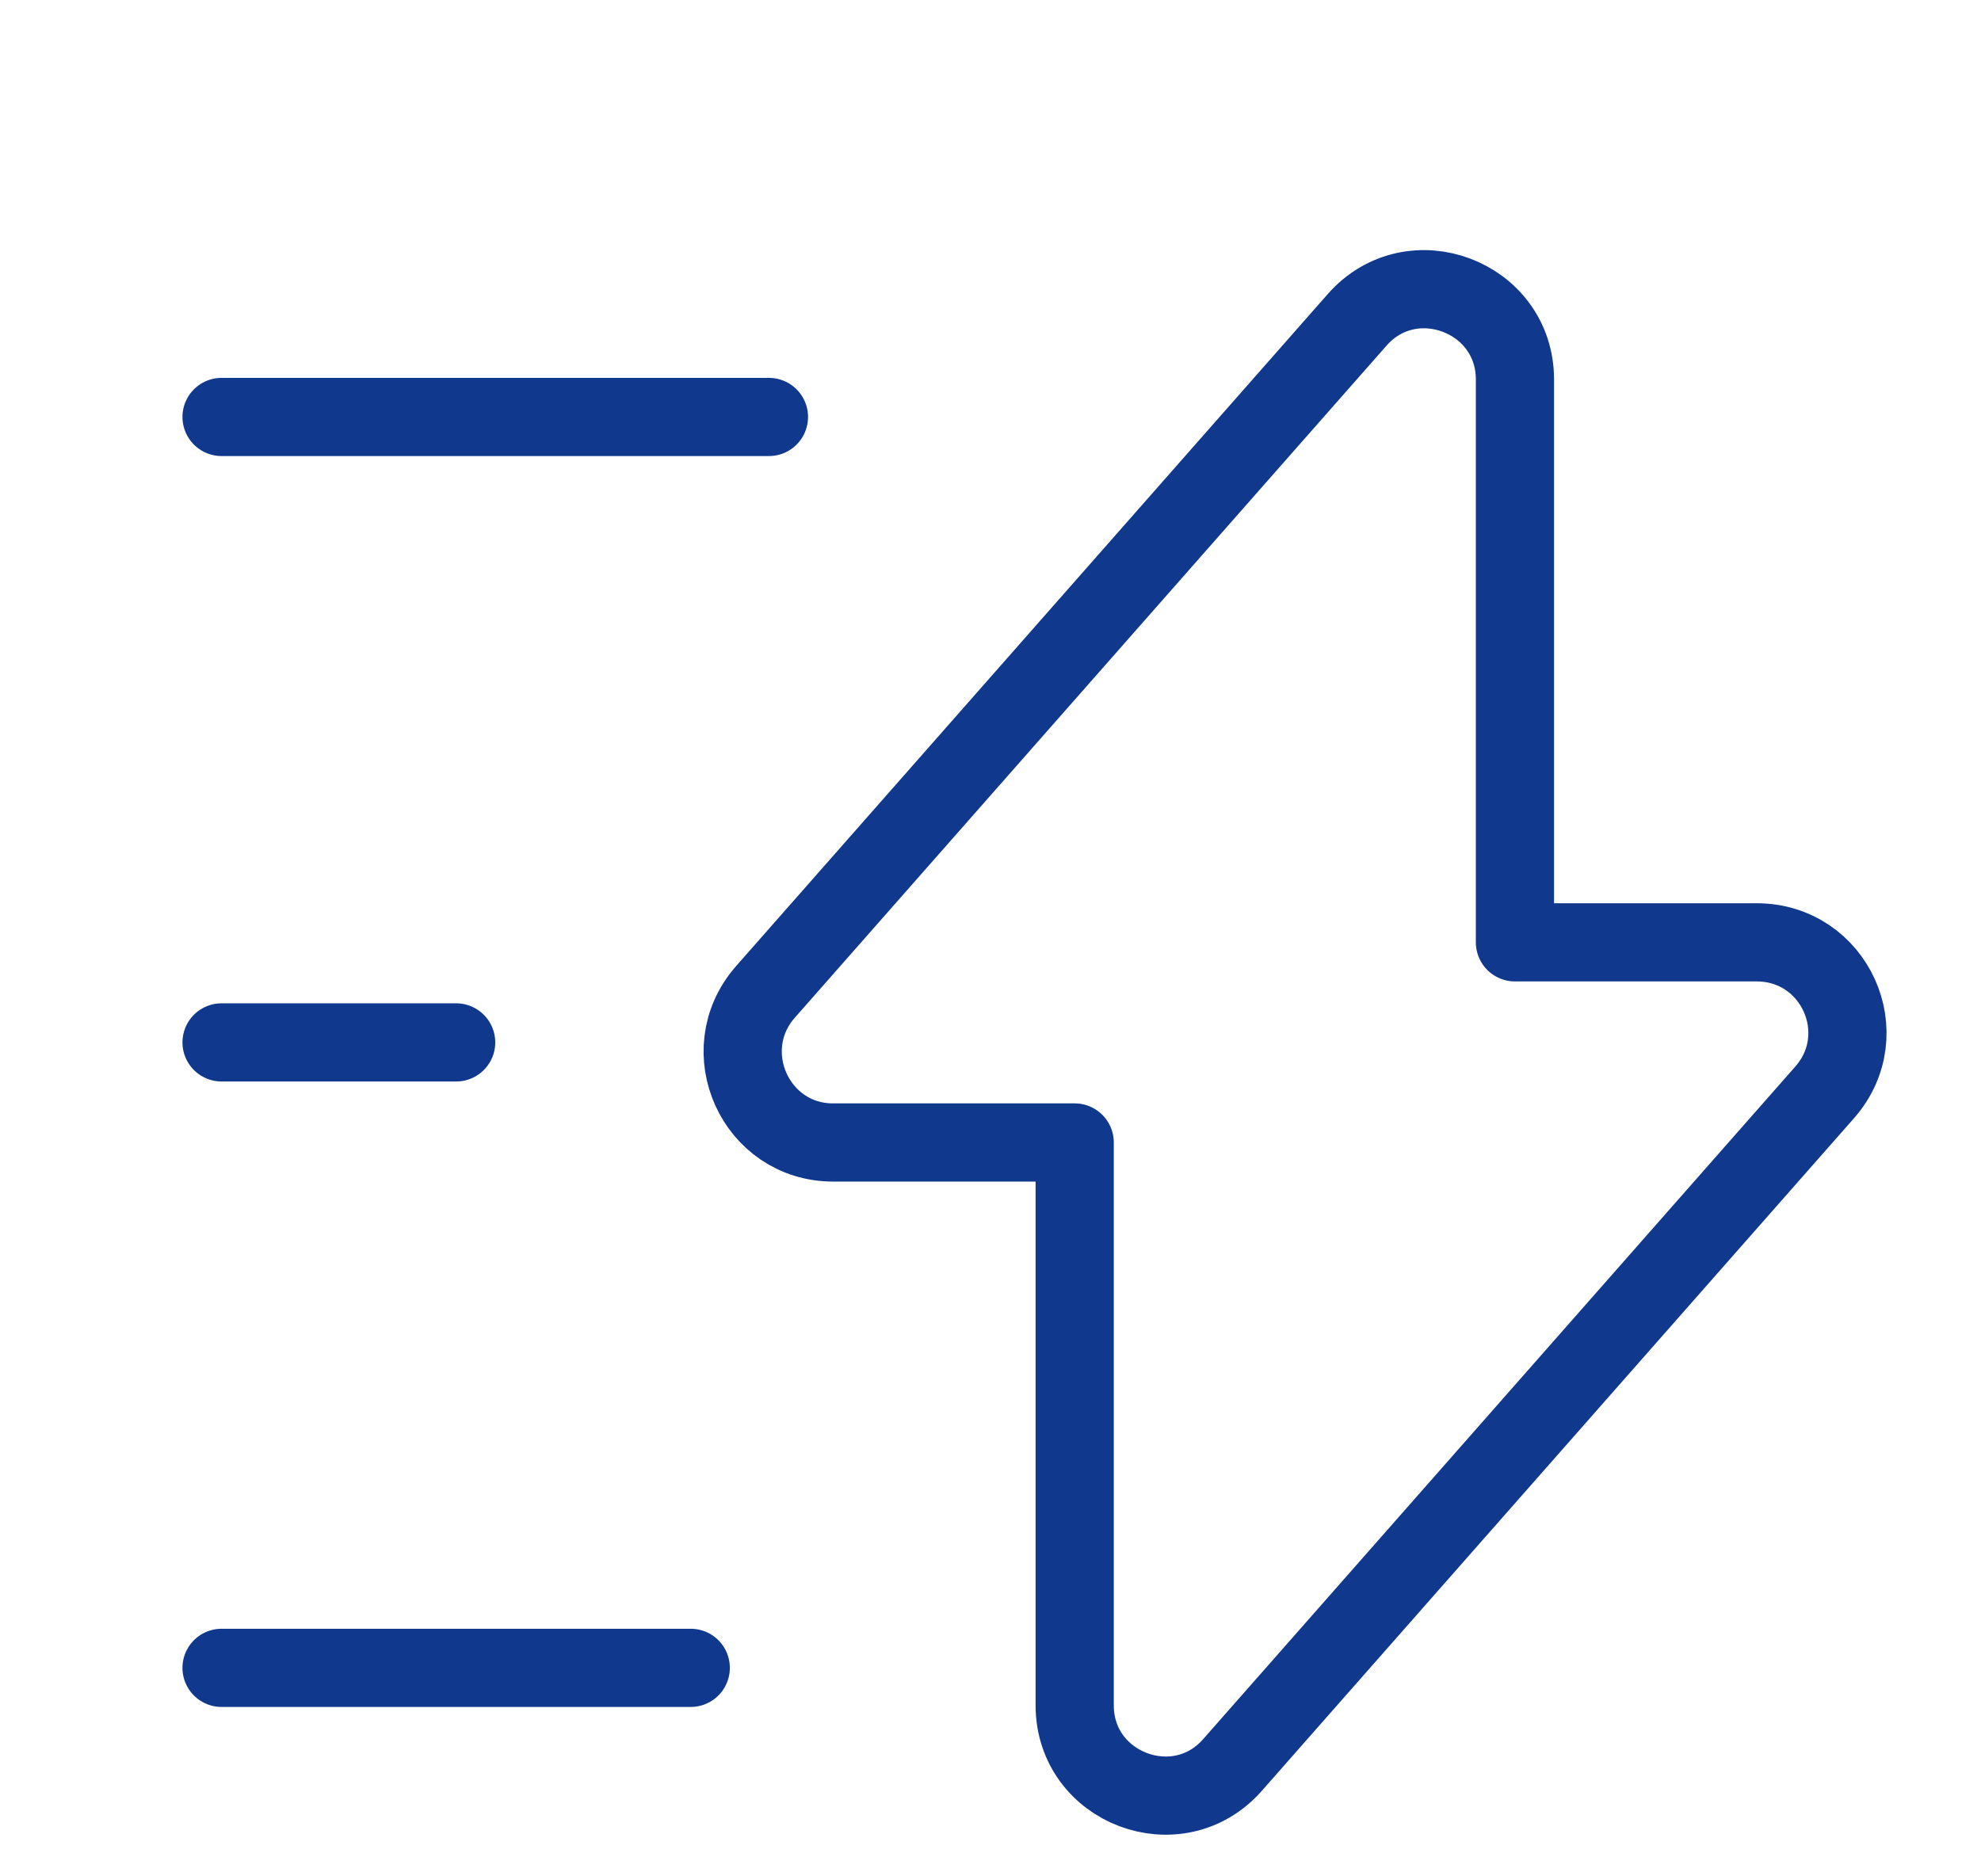<svg width="38" height="36" viewBox="0 0 38 36" fill="none" xmlns="http://www.w3.org/2000/svg">
<g clip-path="url(#clip0_607_447)">
<g clip-path="url(#clip1_607_447)">
<path d="M14.75 8H4.25M13.25 32H4.25M8.75 20H4.25M15.98 21.92H20.615V32.72C20.615 34.31 22.595 35.06 23.645 33.86L35 20.96C35.99 19.835 35.195 18.08 33.695 18.08H29.06V7.28C29.06 5.69 27.08 4.94 26.03 6.14L14.675 19.04C13.7 20.165 14.495 21.92 15.98 21.92Z" stroke="#10388D" stroke-width="1.5" stroke-miterlimit="10" stroke-linecap="round" stroke-linejoin="round"/>
</g>
</g>
<defs>
<clipPath id="clip0_607_447">
<rect width="38" height="36" fill="white"/>
</clipPath>
<clipPath id="clip1_607_447">
<rect width="38" height="36" fill="white"/>
</clipPath>
</defs>
</svg>
